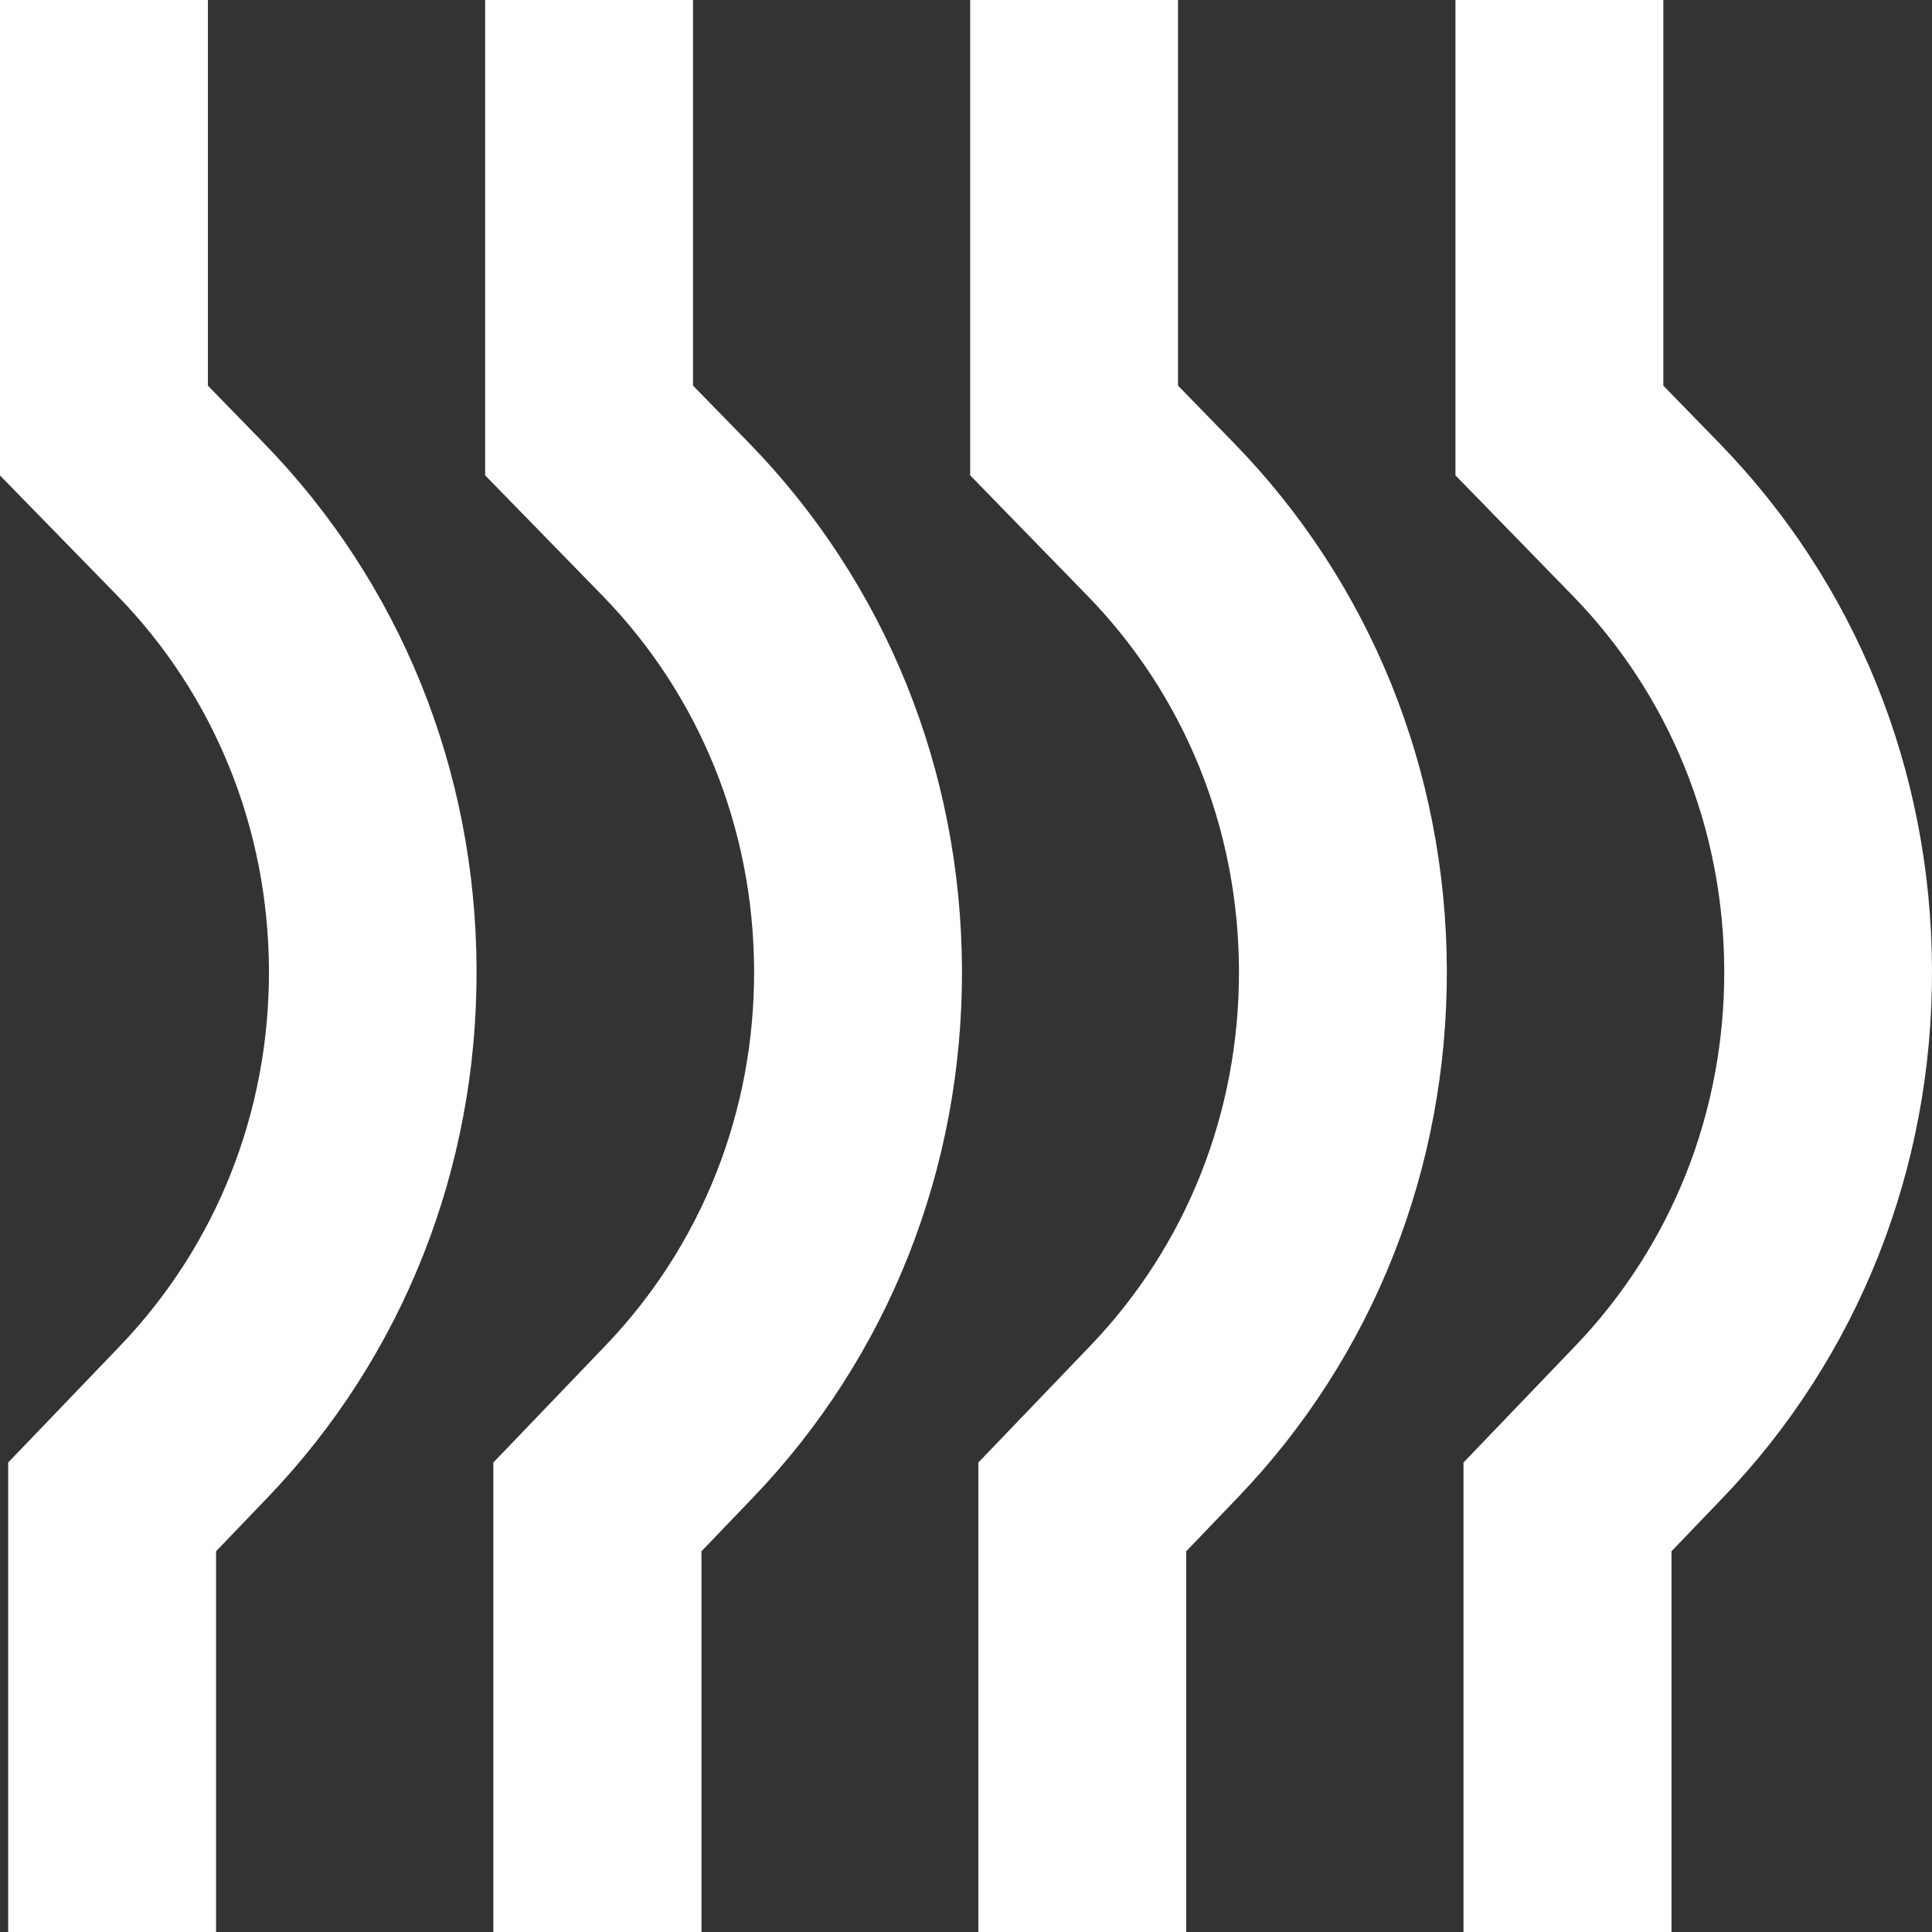 <?xml version="1.0" encoding="UTF-8"?>
<svg id="Livello_2" data-name="Livello 2" xmlns="http://www.w3.org/2000/svg" viewBox="0 0 141.73 141.73">
  <rect x="0" y="0" width="141.73" height="141.73" fill="#333333" stroke="none"/>
  <defs>
    <style>
      .cls-1 {
        fill: #fff;
        stroke-width: 0px;
      }
    </style>
  </defs>
  <g id="Layer_1" data-name="Layer 1">
    <g>
      <path class="cls-1" d="M15.85,141.73H.6v-34.44l8.21-8.56c7.07-7.38,10.96-17.16,10.92-27.56-.04-10.39-3.99-20.15-11.12-27.47L0,34.88V0h15.25v28.29l4.09,4.2c10.02,10.29,15.57,24,15.62,38.62.06,14.61-5.39,28.38-15.33,38.75l-3.78,3.94v27.94Z"/>
      <path class="cls-1" d="M51.44,141.73h-15.25v-34.44l8.21-8.56c7.08-7.38,10.96-17.16,10.92-27.56-.04-10.39-3.99-20.15-11.12-27.47l-8.61-8.83V0h15.25v28.29l4.1,4.2c10.02,10.29,15.57,24,15.63,38.62.06,14.61-5.39,28.38-15.33,38.75l-3.78,3.94v27.94Z"/>
      <path class="cls-1" d="M87.02,141.73h-15.25v-34.44l8.22-8.57c7.07-7.37,10.94-17.16,10.9-27.55-.04-10.39-3.99-20.15-11.12-27.47l-8.6-8.83V0h15.25v28.29l4.09,4.2c10.02,10.29,15.57,24,15.63,38.62.05,14.61-5.39,28.38-15.33,38.74l-3.79,3.95v27.94Z"/>
      <path class="cls-1" d="M122.61,141.73h-15.25v-34.44l8.21-8.56c7.07-7.38,10.96-17.16,10.92-27.56-.04-10.39-3.99-20.15-11.12-27.47l-8.6-8.83V0h15.25v28.29l4.09,4.2c10.02,10.29,15.57,24,15.62,38.62.06,14.61-5.39,28.38-15.33,38.75l-3.78,3.94v27.94Z"/>
    </g>
  </g>
</svg>